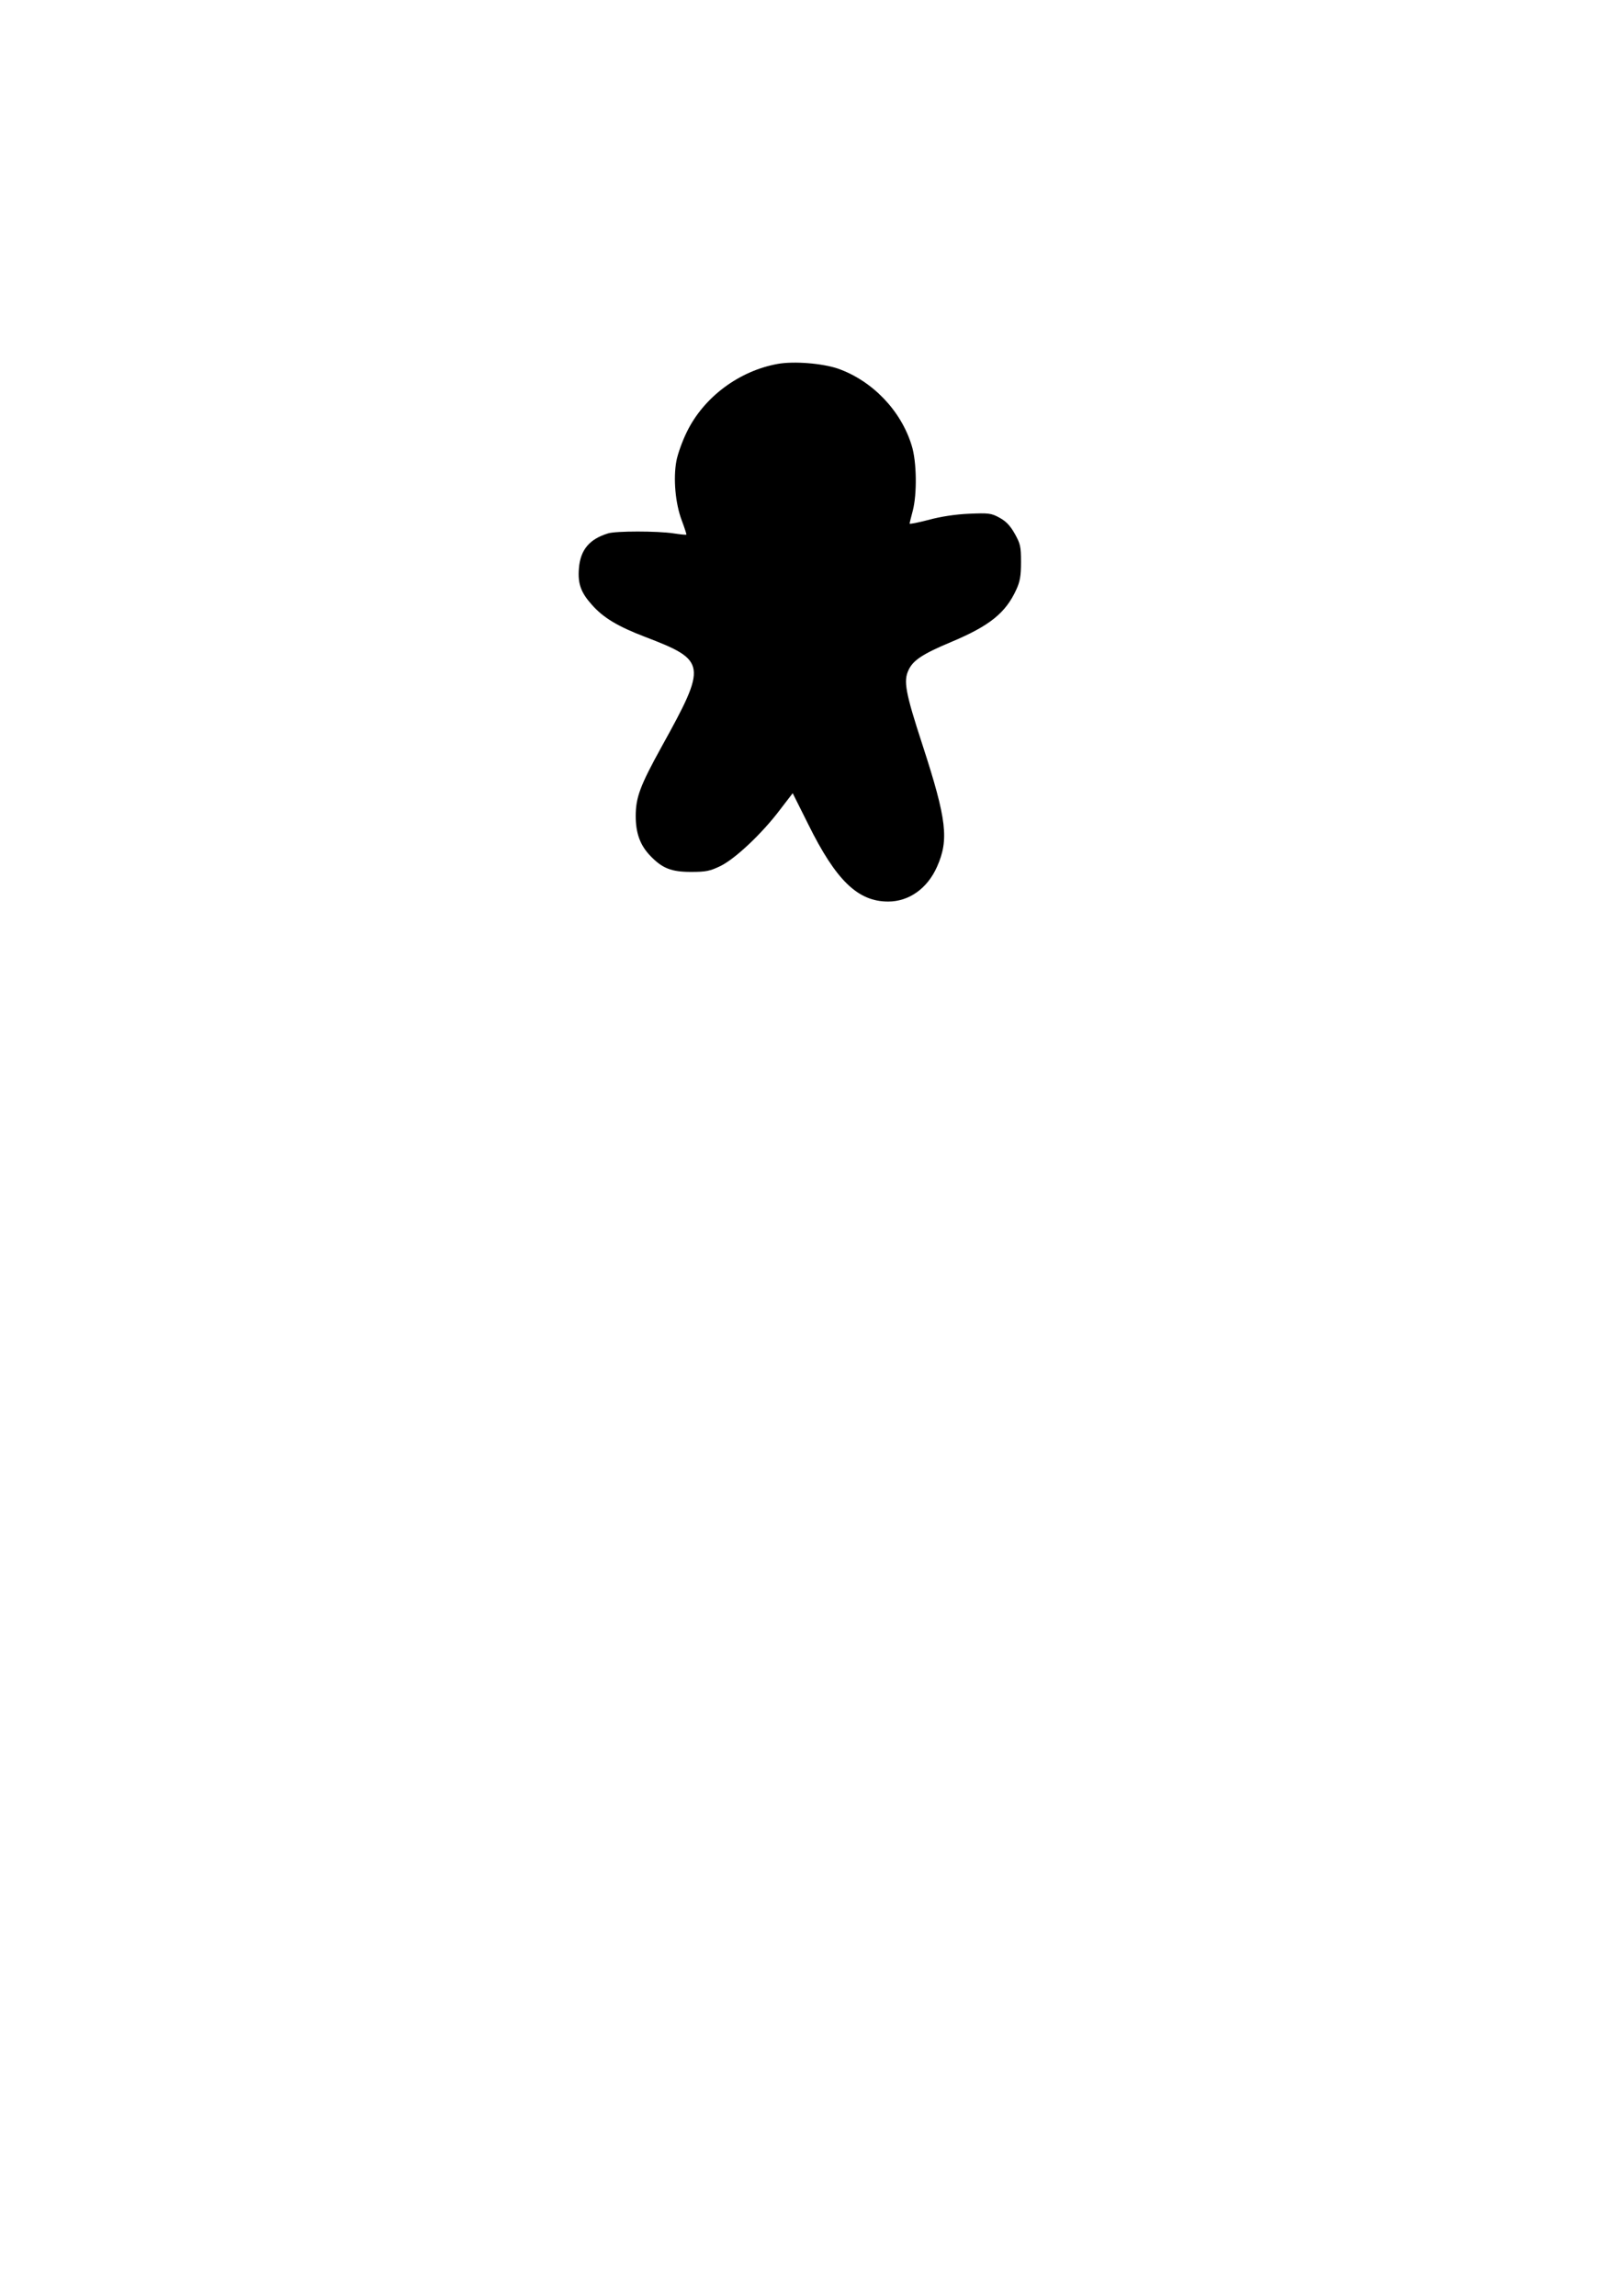 <?xml version="1.0" encoding="UTF-8" standalone="yes"?>
<svg version="1.0" xmlns="http://www.w3.org/2000/svg" width="210mm" height="297mm" viewBox="0 0 794 1123" preserveAspectRatio="xMidYMid meet">
  <g transform="translate(0,1123) scale(0.1,-0.1)" fill="#000000" stroke="none">
    <path d="M3805 9450 c-189 -34 -361 -162 -444 -331 -23 -46 -46 -111 -52 -144
-16 -86 -5 -208 26 -290 14 -37 24 -69 23 -70 -2 -2 -30 1 -63 6 -79 12 -282
12 -320 0 -92 -28 -136 -81 -143 -172 -6 -75 10 -118 65 -179 55 -62 127 -105
258 -155 303 -116 305 -134 82 -537 -106 -192 -127 -249 -127 -340 0 -84 22
-144 73 -196 57 -59 101 -77 197 -77 74 0 93 4 145 29 73 36 204 160 290 274
l63 82 76 -152 c136 -275 243 -378 391 -378 102 0 192 64 239 170 59 132 48
230 -70 593 -85 260 -95 316 -69 370 22 47 68 78 209 137 188 79 266 142 318
256 18 39 23 67 23 134 0 77 -3 90 -31 140 -22 39 -43 61 -75 78 -40 22 -53
23 -149 19 -67 -3 -139 -14 -197 -30 -51 -13 -93 -22 -93 -18 0 3 7 31 15 61
22 82 20 243 -5 321 -52 171 -193 317 -361 376 -77 26 -215 37 -294 23z"/>
  </g>
</svg>